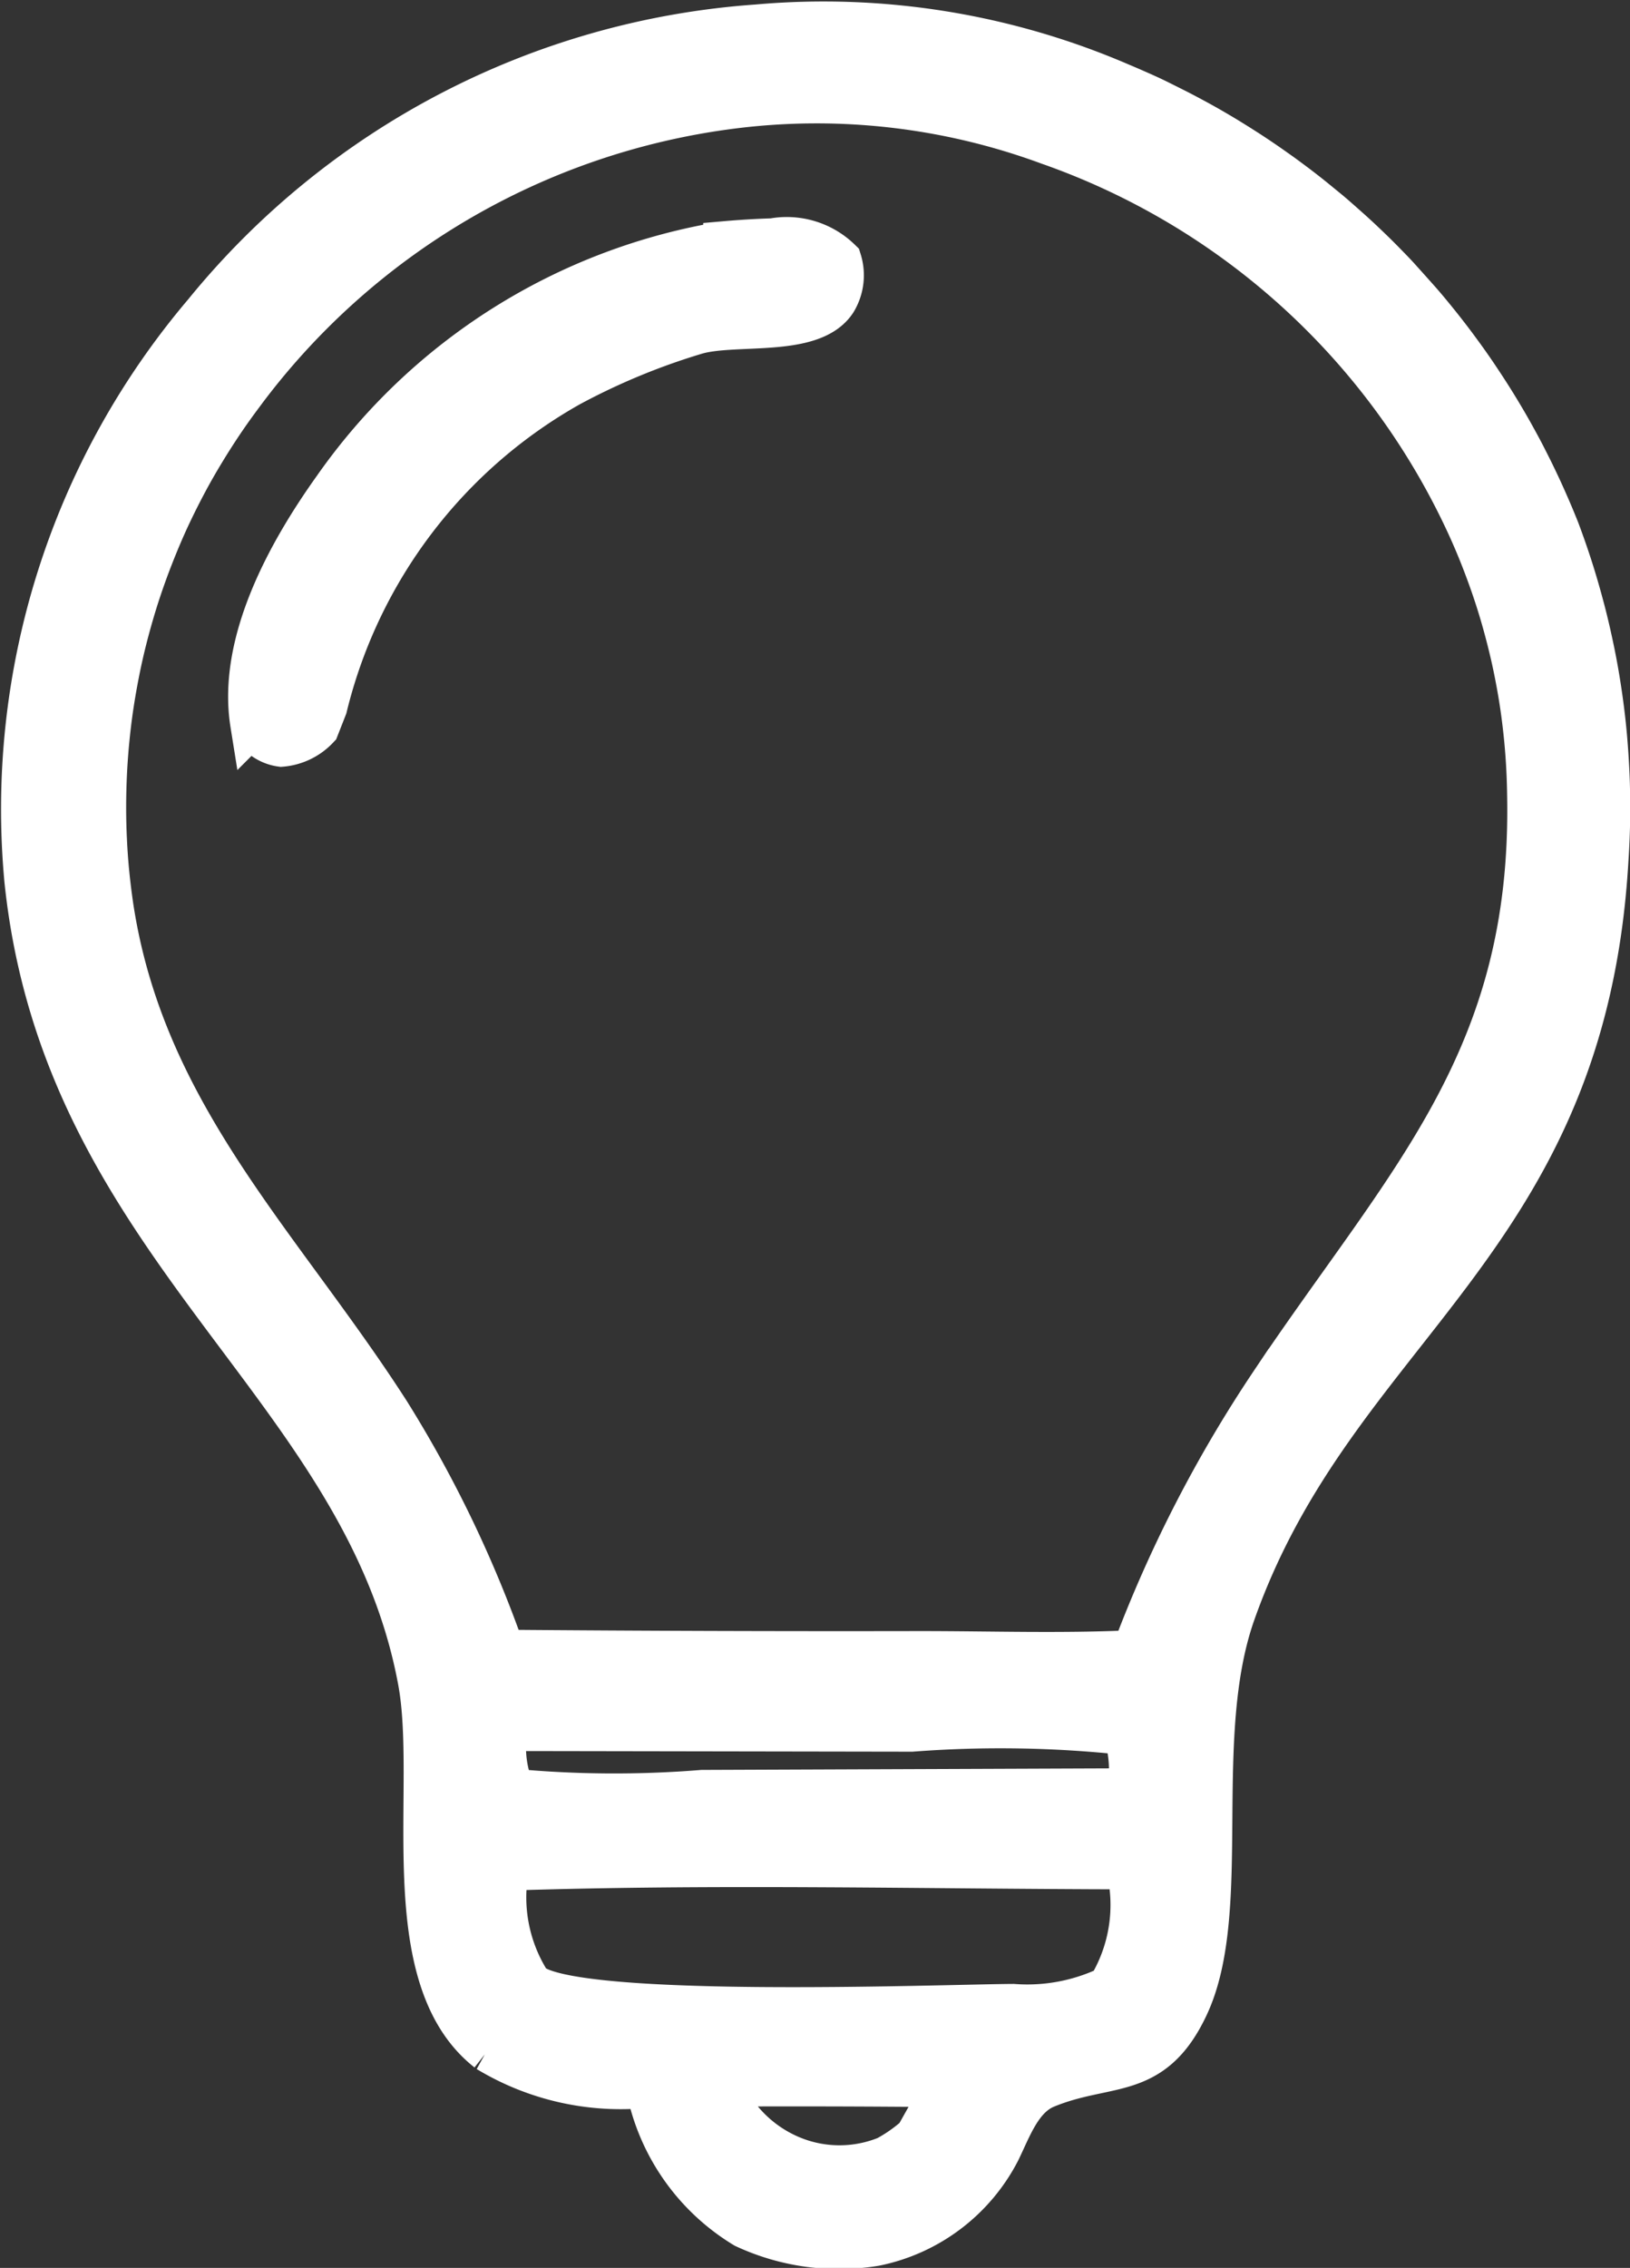 <svg xmlns="http://www.w3.org/2000/svg" width="36.759" height="51.122" viewBox="0 0 36.759 51.122"><rect x="0" y="0" width="36.759" height="51.122" fill="#333333" stroke="none"/><g transform="translate(0.51 872.986)"><path d="M8.245-841.132c-2.441-3.8-5.525-6.7-6.243-11.4q-.056-.378-.094-.758t-.055-.762q-.019-.382-.018-.763t.02-.763q.019-.382.057-.761c.025-.254.056-.506.094-.758s.082-.5.132-.752.106-.5.168-.744.131-.492.205-.736.155-.485.241-.724.179-.477.276-.712.2-.468.311-.7.225-.457.345-.681.247-.445.379-.663.268-.432.41-.644.29-.419.442-.623a16.322,16.322,0,0,1,11.091-6.509,15.135,15.135,0,0,1,7.135.815,16.376,16.376,0,0,1,9.462,8.6q.165.358.31.725t.272.74q.127.374.233.754t.194.765q.086.385.153.774t.112.781q.046.392.071.785t.03.788c.114,5.988-2.759,8.717-5.8,13.256a29.417,29.417,0,0,0-3.117,6.062c-1.611.077-3.248.02-4.862.021q-4.683.009-9.366-.03A27.084,27.084,0,0,0,8.245-841.132Zm2.642,7.117,9.161.015a26.448,26.448,0,0,1,4.82.074,2.692,2.692,0,0,1,.09,1.3l-9.632.037a24.742,24.742,0,0,1-4.279-.027A2.558,2.558,0,0,1,10.887-834.015Zm13.622,5.841a4.279,4.279,0,0,1-2.172.409c-1.675.01-10.135.346-10.913-.515a3.6,3.6,0,0,1-.506-2.588c4.657-.155,9.352-.038,14.013-.029A3.6,3.6,0,0,1,24.509-828.174Zm-4.34,3.363a3.516,3.516,0,0,1-.677.474,2.842,2.842,0,0,1-2,.053A2.946,2.946,0,0,1,15.717-826q2.549-.013,5.1.013C20.611-825.591,20.387-825.2,20.169-824.811Zm-9.67-1.963a5.783,5.783,0,0,0,3.6.8,4.715,4.715,0,0,0,2.195,3.168,5.011,5.011,0,0,0,2.933.4A4.031,4.031,0,0,0,22-824.5c.256-.519.489-1.221,1.067-1.46,1.4-.578,2.392-.138,3.18-1.81,1.014-2.151.059-6.037,1.056-8.86,2.3-6.514,7.919-8.274,8.413-17q.031-.47.037-.941c0-.314,0-.628-.014-.942s-.034-.627-.063-.94-.068-.624-.114-.934-.1-.62-.164-.928-.133-.613-.213-.917-.166-.606-.261-.905-.2-.6-.309-.89c-.056-.14-.113-.279-.172-.417s-.12-.276-.182-.413-.127-.273-.192-.408-.134-.27-.2-.4-.14-.267-.213-.4-.146-.263-.222-.393-.153-.259-.232-.387-.16-.256-.242-.381-.165-.251-.25-.375-.172-.247-.261-.369-.177-.242-.269-.362-.184-.238-.279-.356-.19-.234-.287-.349-.2-.229-.3-.341-.2-.223-.3-.334-.207-.218-.312-.326-.212-.214-.32-.318-.217-.208-.328-.31-.222-.2-.335-.3-.227-.2-.343-.294-.232-.191-.35-.285-.237-.186-.357-.276-.241-.18-.364-.267-.246-.174-.37-.258-.25-.168-.377-.249-.254-.161-.383-.24-.258-.155-.388-.23-.262-.148-.394-.219-.265-.142-.4-.21-.269-.135-.4-.2-.272-.129-.41-.19-.275-.121-.414-.179a16.878,16.878,0,0,0-8.2-1.323,17.637,17.637,0,0,0-12.45,6.467A17.256,17.256,0,0,0,.088-853.147c.861,8.29,7.626,11.328,8.874,18.047C9.408-832.7,8.383-828.439,10.5-826.775Z" transform="translate(0 0)" fill="#fff" stroke="#fff" stroke-width="1"/><path d="M99.44-785.075c.867-.273,2.637.074,3.159-.725a1.1,1.1,0,0,0,.109-.9,1.7,1.7,0,0,0-1.5-.455q-.537.017-1.072.064a13.369,13.369,0,0,0-8.81,5.537c-1.026,1.437-2.15,3.461-1.857,5.29a.852.852,0,0,0,.651.472,1.25,1.25,0,0,0,.808-.39l.181-.461a11.434,11.434,0,0,1,5.511-7.262A15.242,15.242,0,0,1,99.44-785.075Z" transform="translate(-84.287 -80.41)" fill="#fff" stroke="#fff" stroke-width="1"/></g></svg>